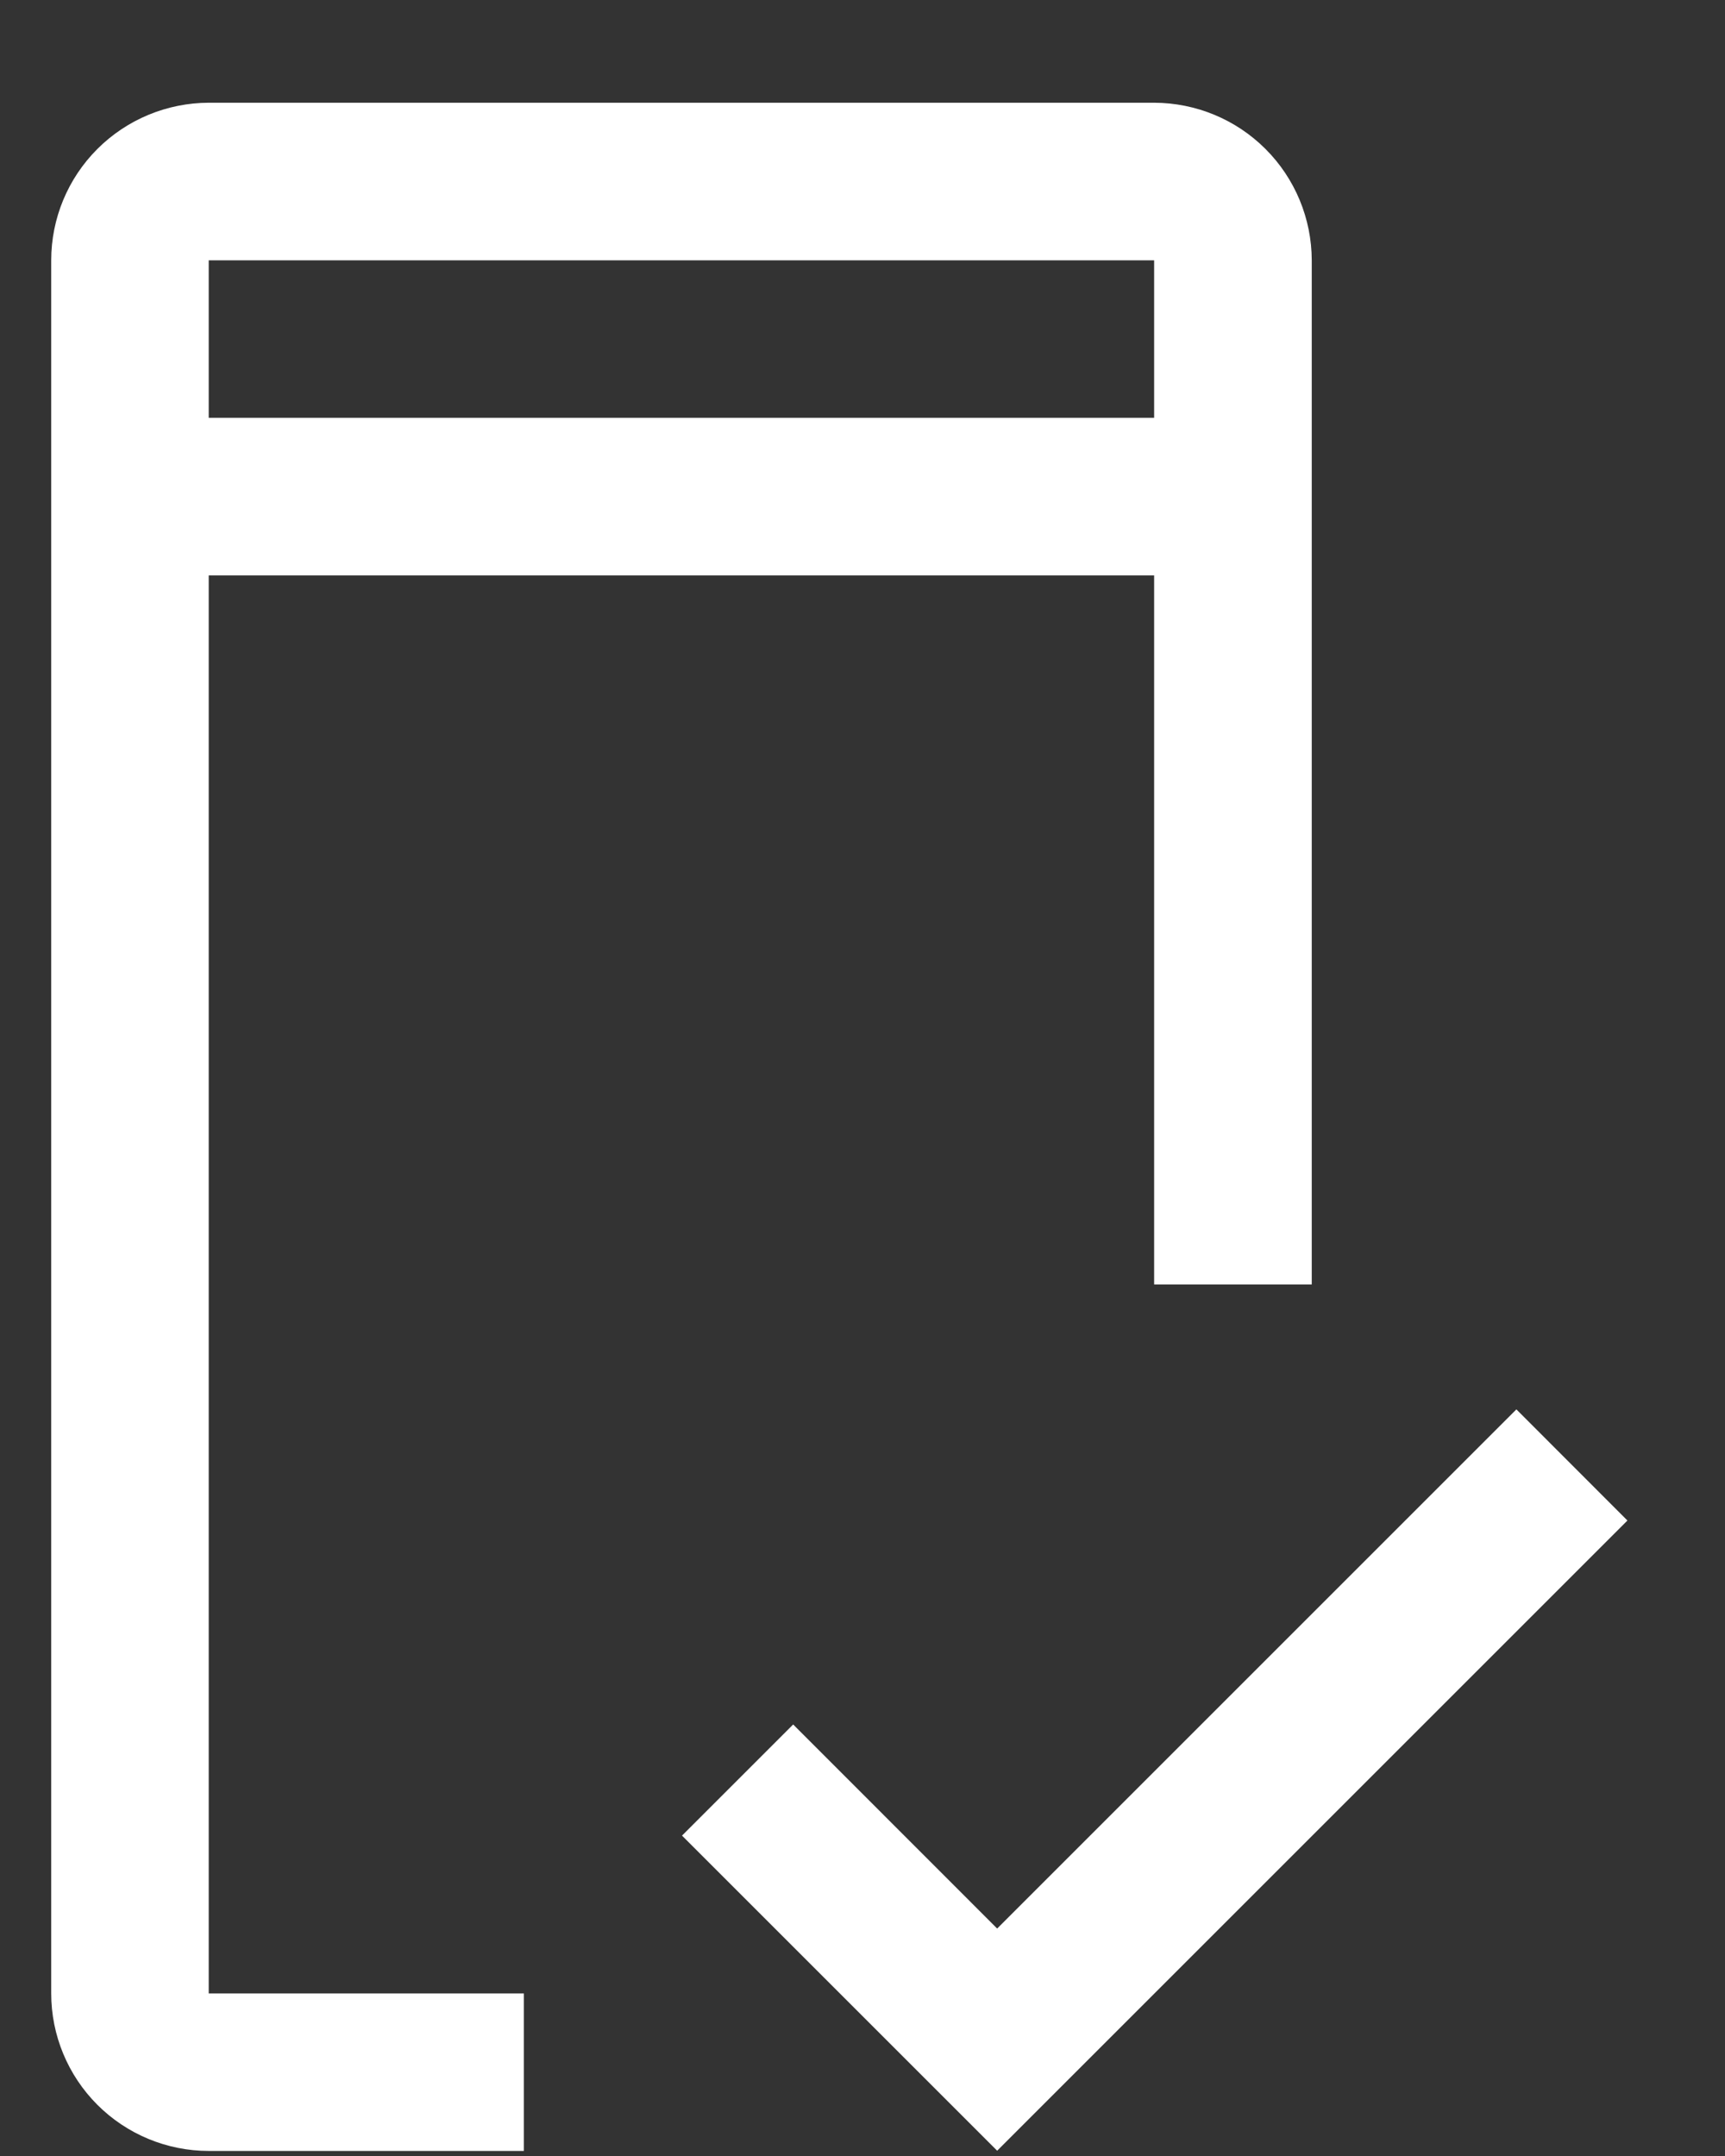 <?xml version="1.0" encoding="UTF-8"?>
<svg xmlns="http://www.w3.org/2000/svg" width="16" height="20" viewBox="0 0 16 20" fill="none">
  <rect x="0" y="0" width="16" height="20" fill="#333333" stroke="none"/>
  <path d="M9.249 17.89L7.357 15.997L6.326 17.028L9.249 19.951L15.095 14.105L14.065 13.074L9.249 17.89Z" fill="white"></path>
  <path d="M1.936 18.492V5.338H10.705V11.915H12.167V2.415C12.166 2.027 12.012 1.656 11.738 1.382C11.464 1.108 11.093 0.954 10.705 0.953H1.936C1.549 0.954 1.177 1.108 0.903 1.382C0.629 1.656 0.475 2.027 0.475 2.415V18.492C0.475 18.879 0.629 19.251 0.903 19.525C1.177 19.799 1.549 19.953 1.936 19.953H4.859V18.492H1.936ZM1.936 2.415H10.705V3.876H1.936V2.415Z" fill="white"></path>
</svg>
